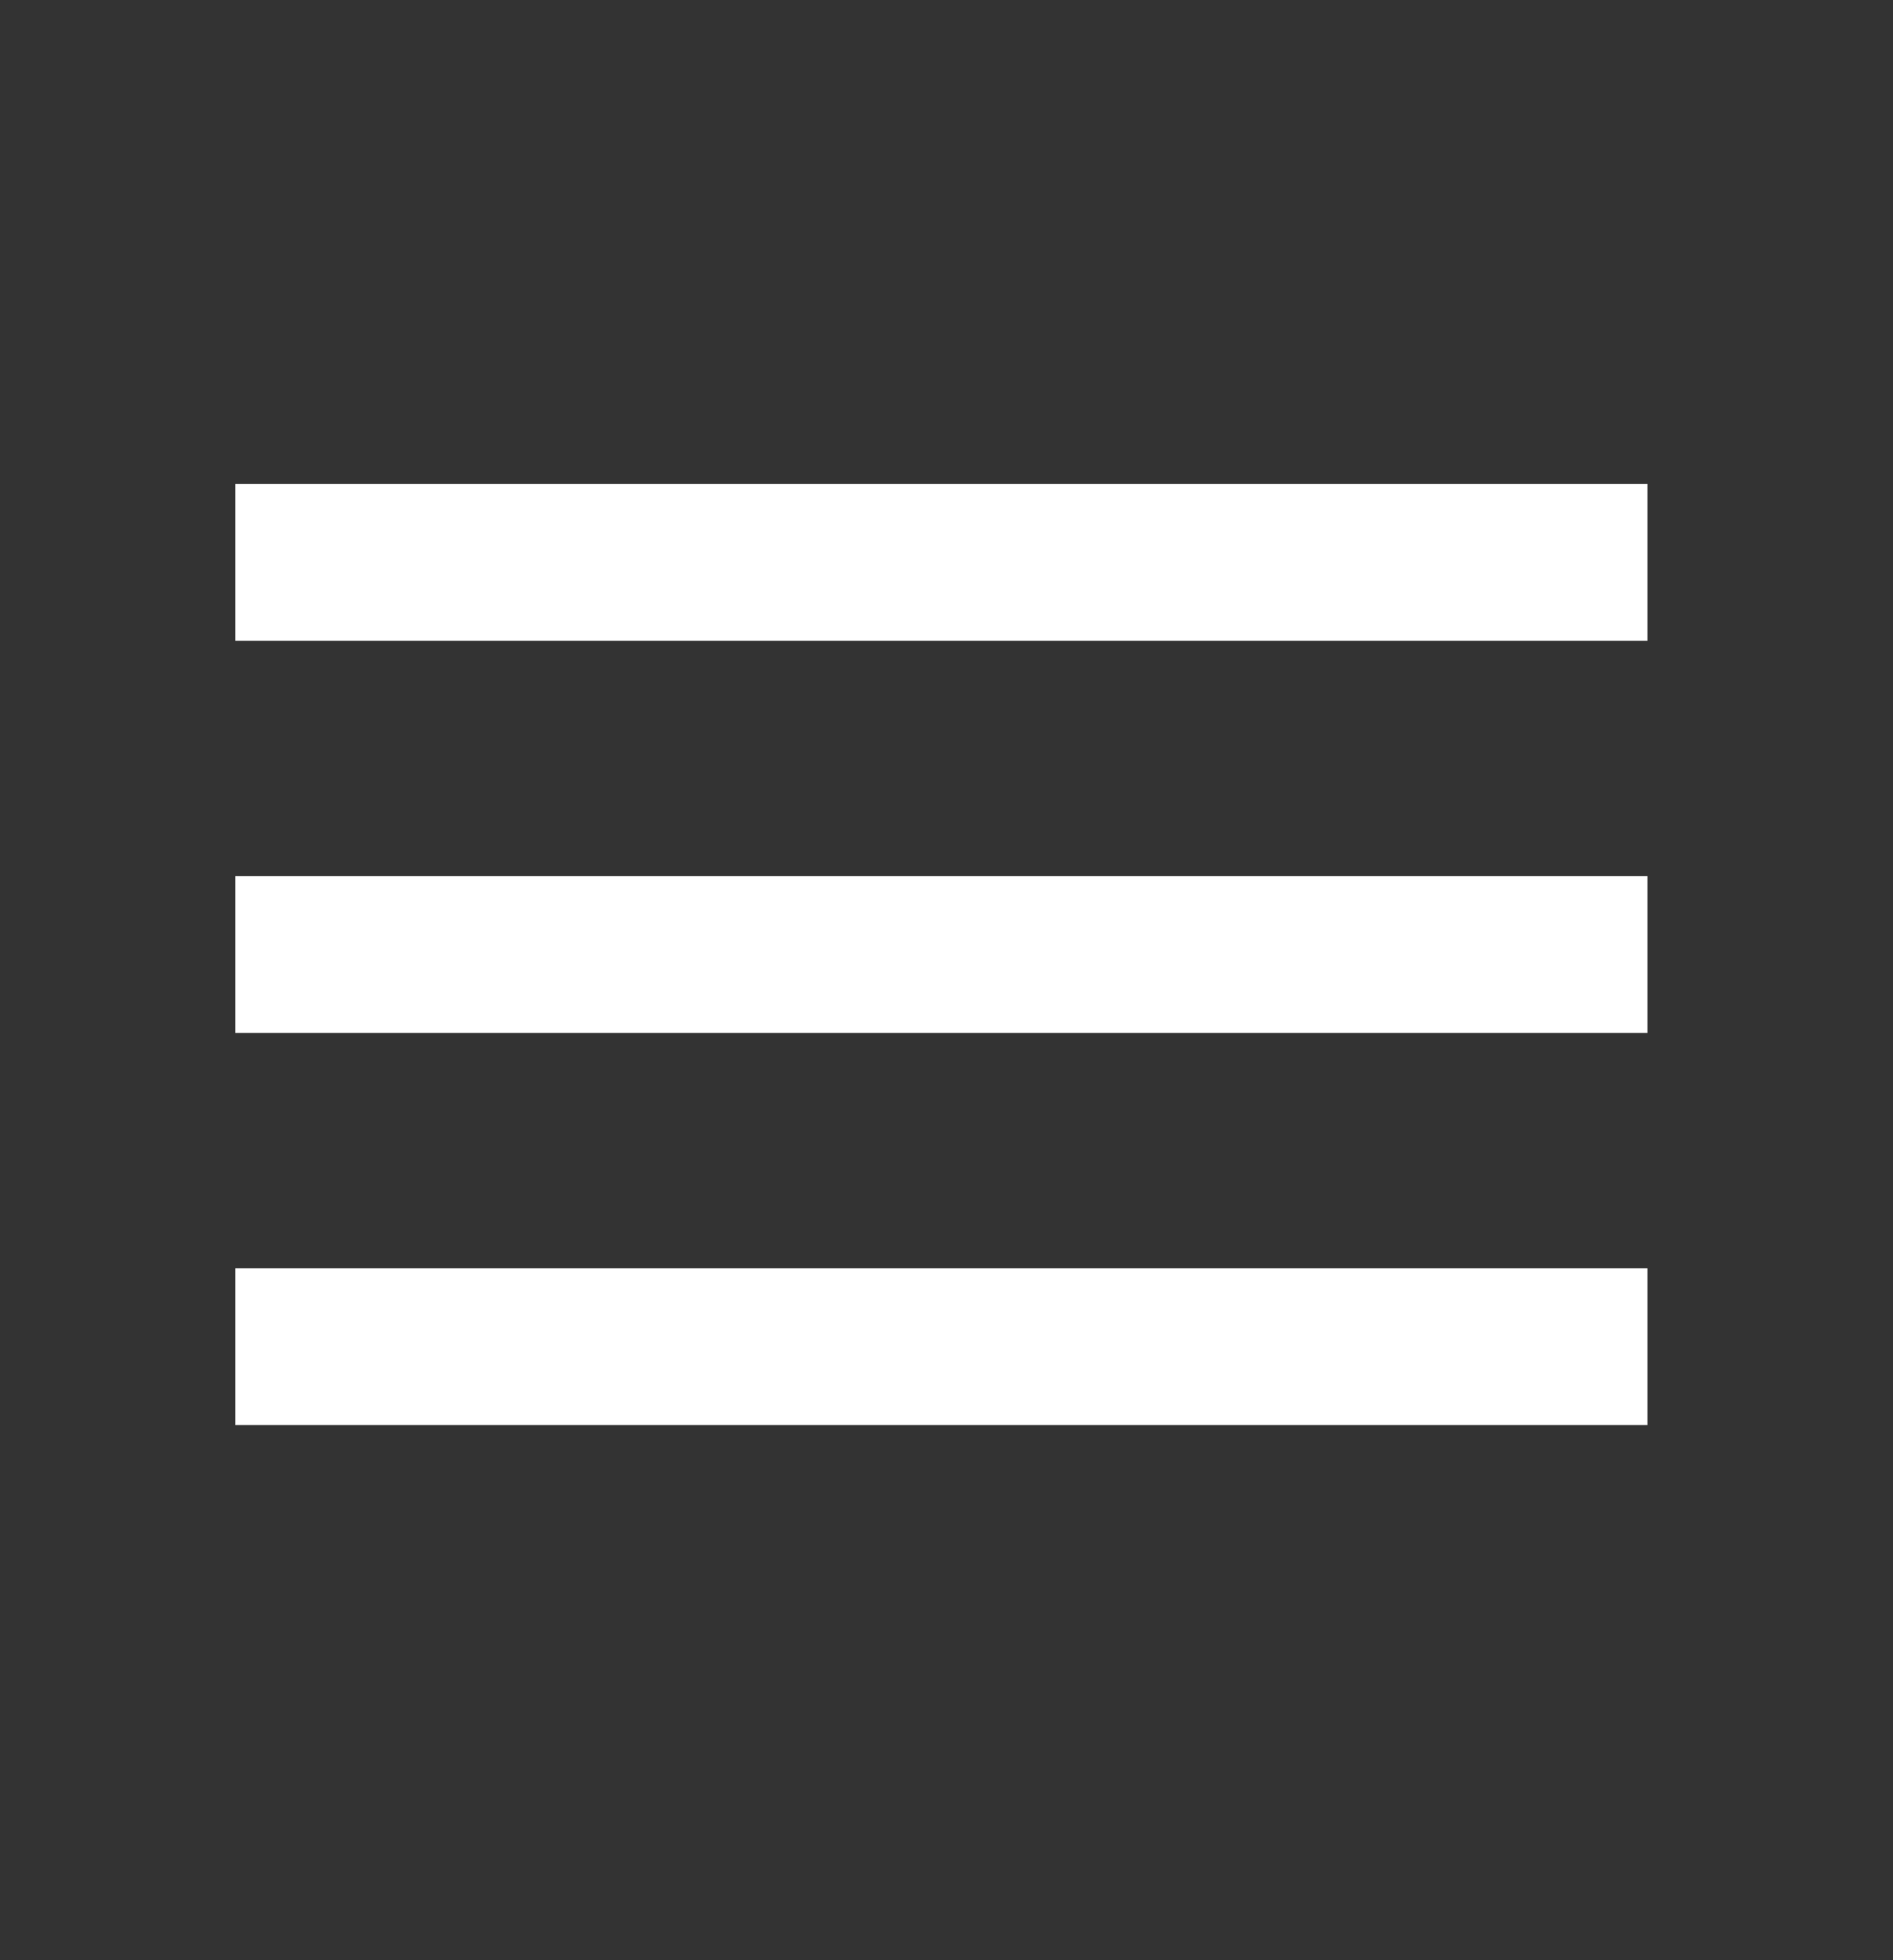 <?xml version="1.0" encoding="UTF-8"?> <svg xmlns="http://www.w3.org/2000/svg" width="28" height="29" viewBox="0 0 28 29" fill="none"><rect x="0" y="0" width="28" height="29" fill="#333333" stroke="none"/> <path d="M3.481 21.083H24.368V18.763H3.481V21.083ZM3.481 15.282H24.368V12.961H3.481V15.282ZM3.481 7.159V9.48H24.368V7.159H3.481Z" fill="white"></path> </svg> 